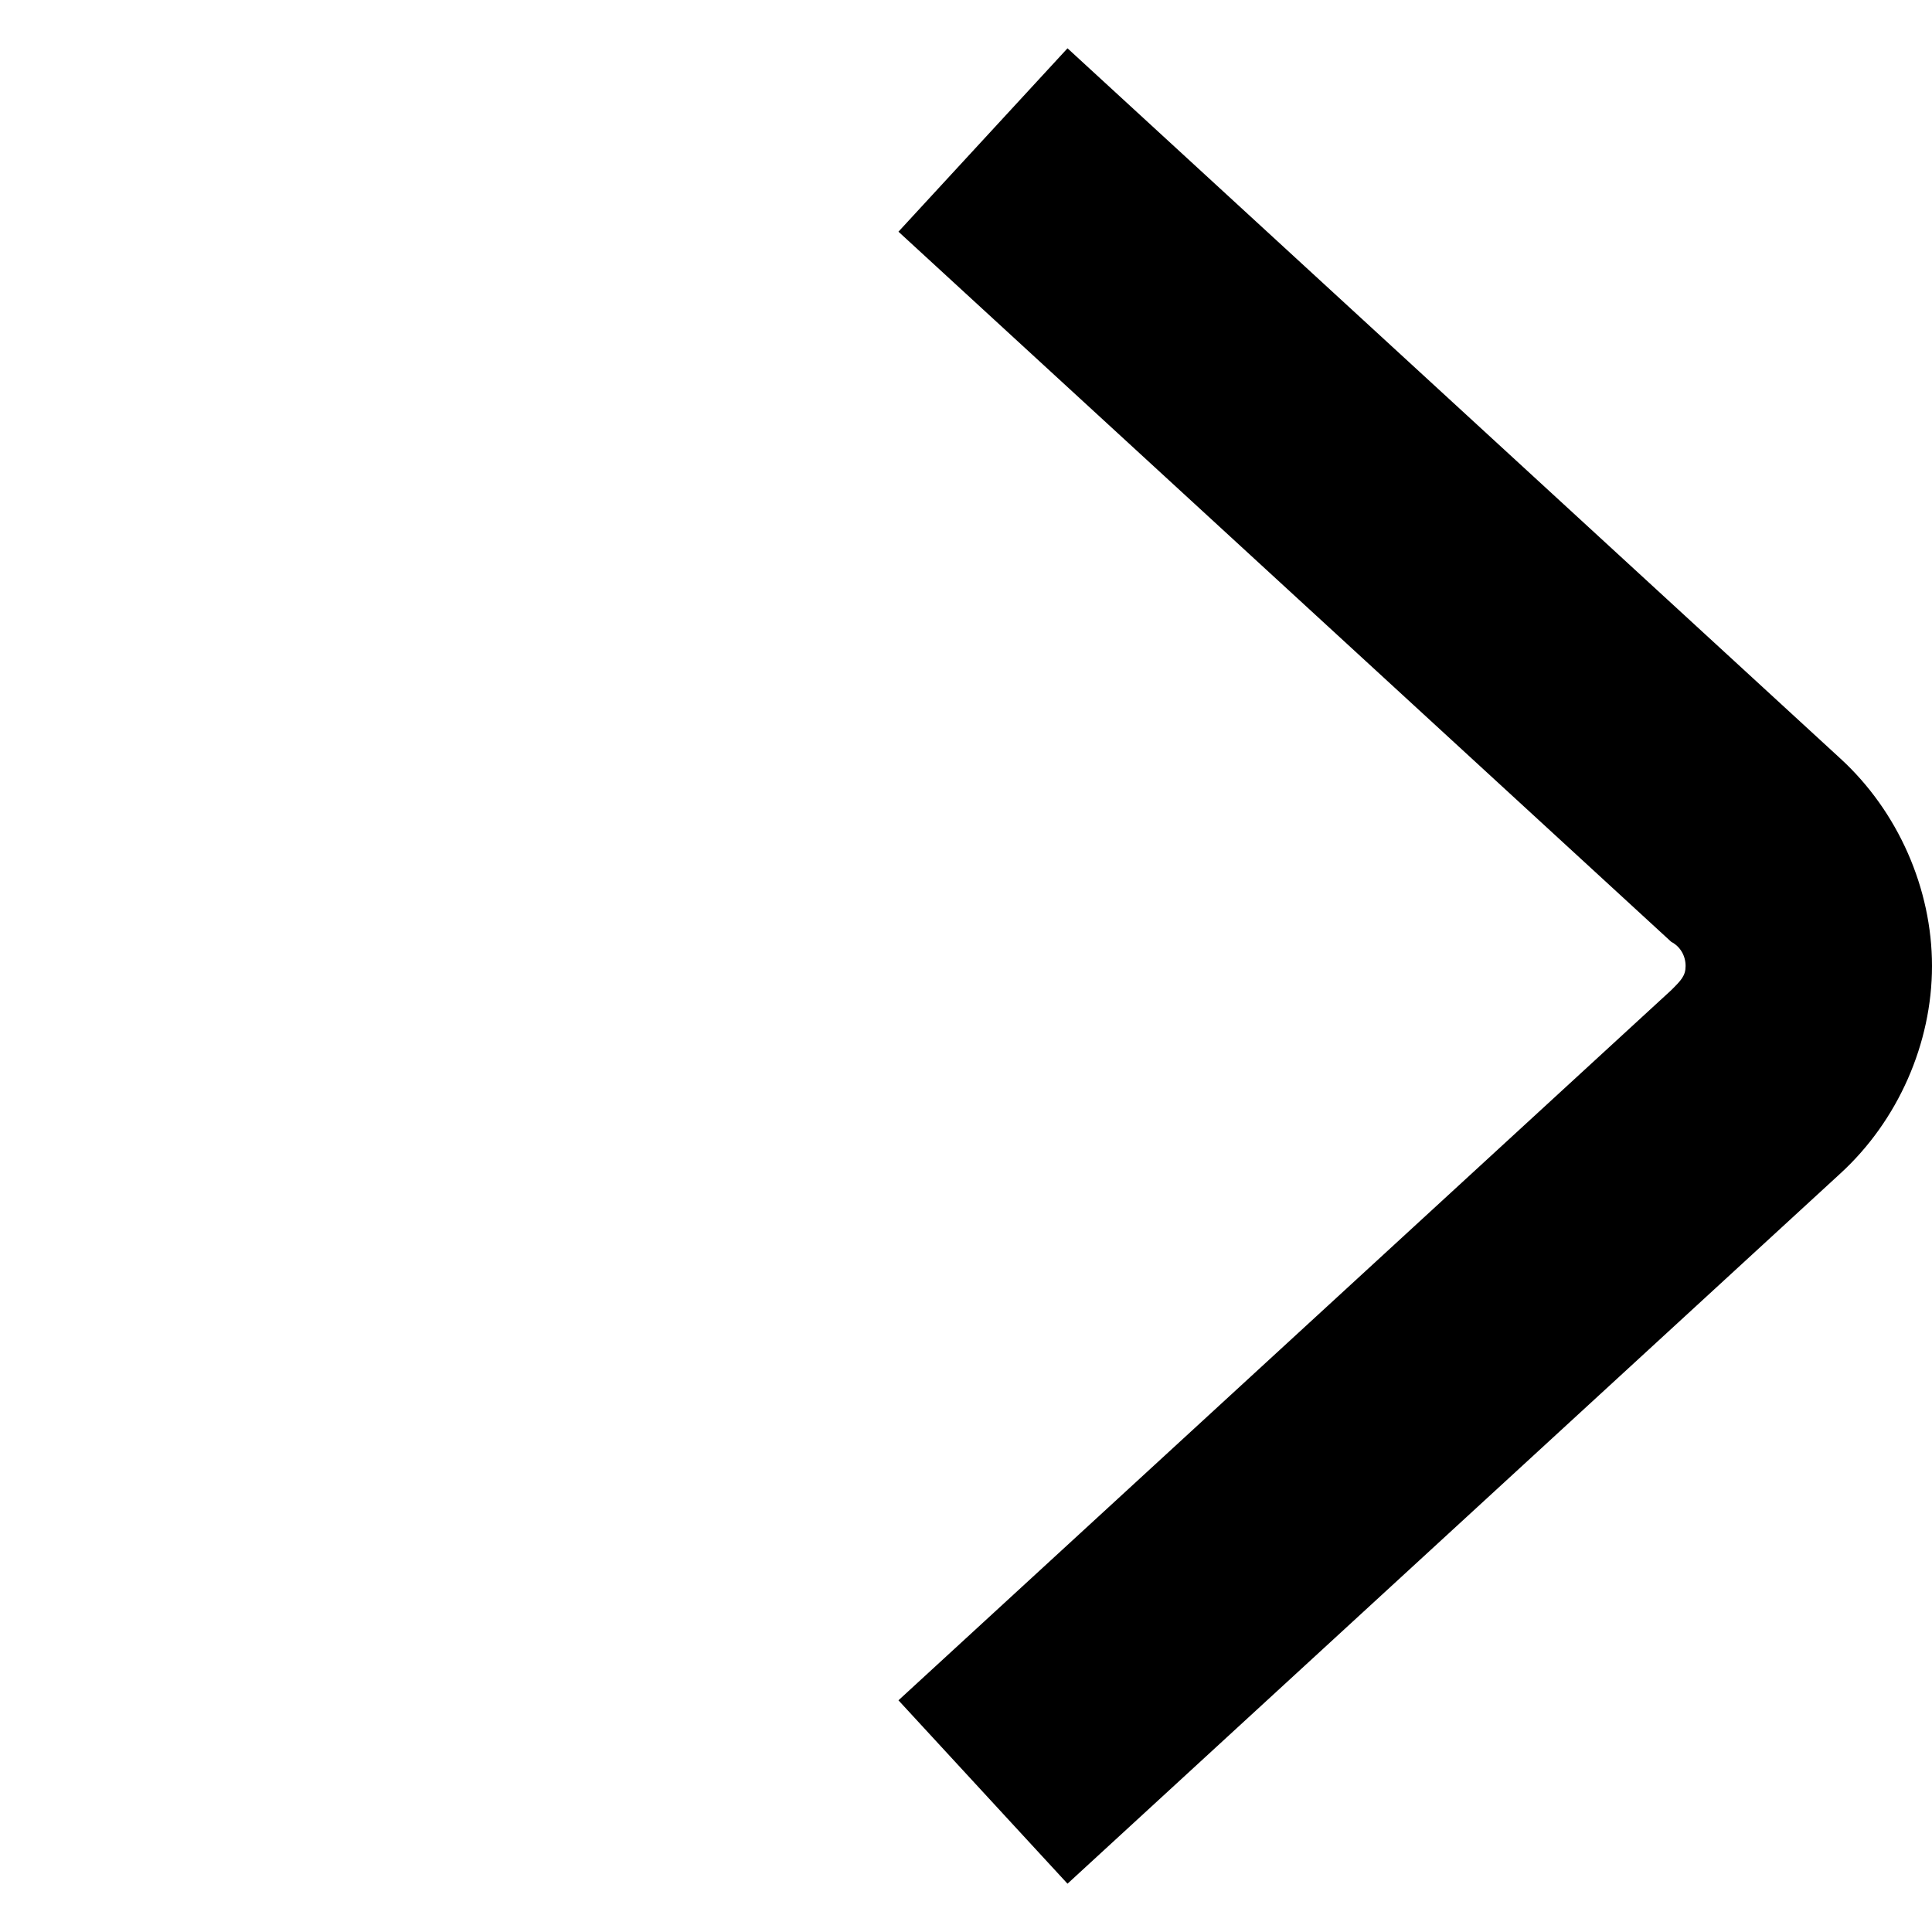 <svg xmlns="http://www.w3.org/2000/svg" viewBox="0 0 512 512"><path d="M282.9 12.8L487.7 201C503 215 512 235.5 512 256s-9 41-24.3 55L282.9 499.2l-44.8-48.6 204.8-188.2c2.6-2.6 3.8-3.8 3.8-6.4s-1.3-5.1-3.8-6.4L238.1 61.4l44.8-48.6z"/></svg>